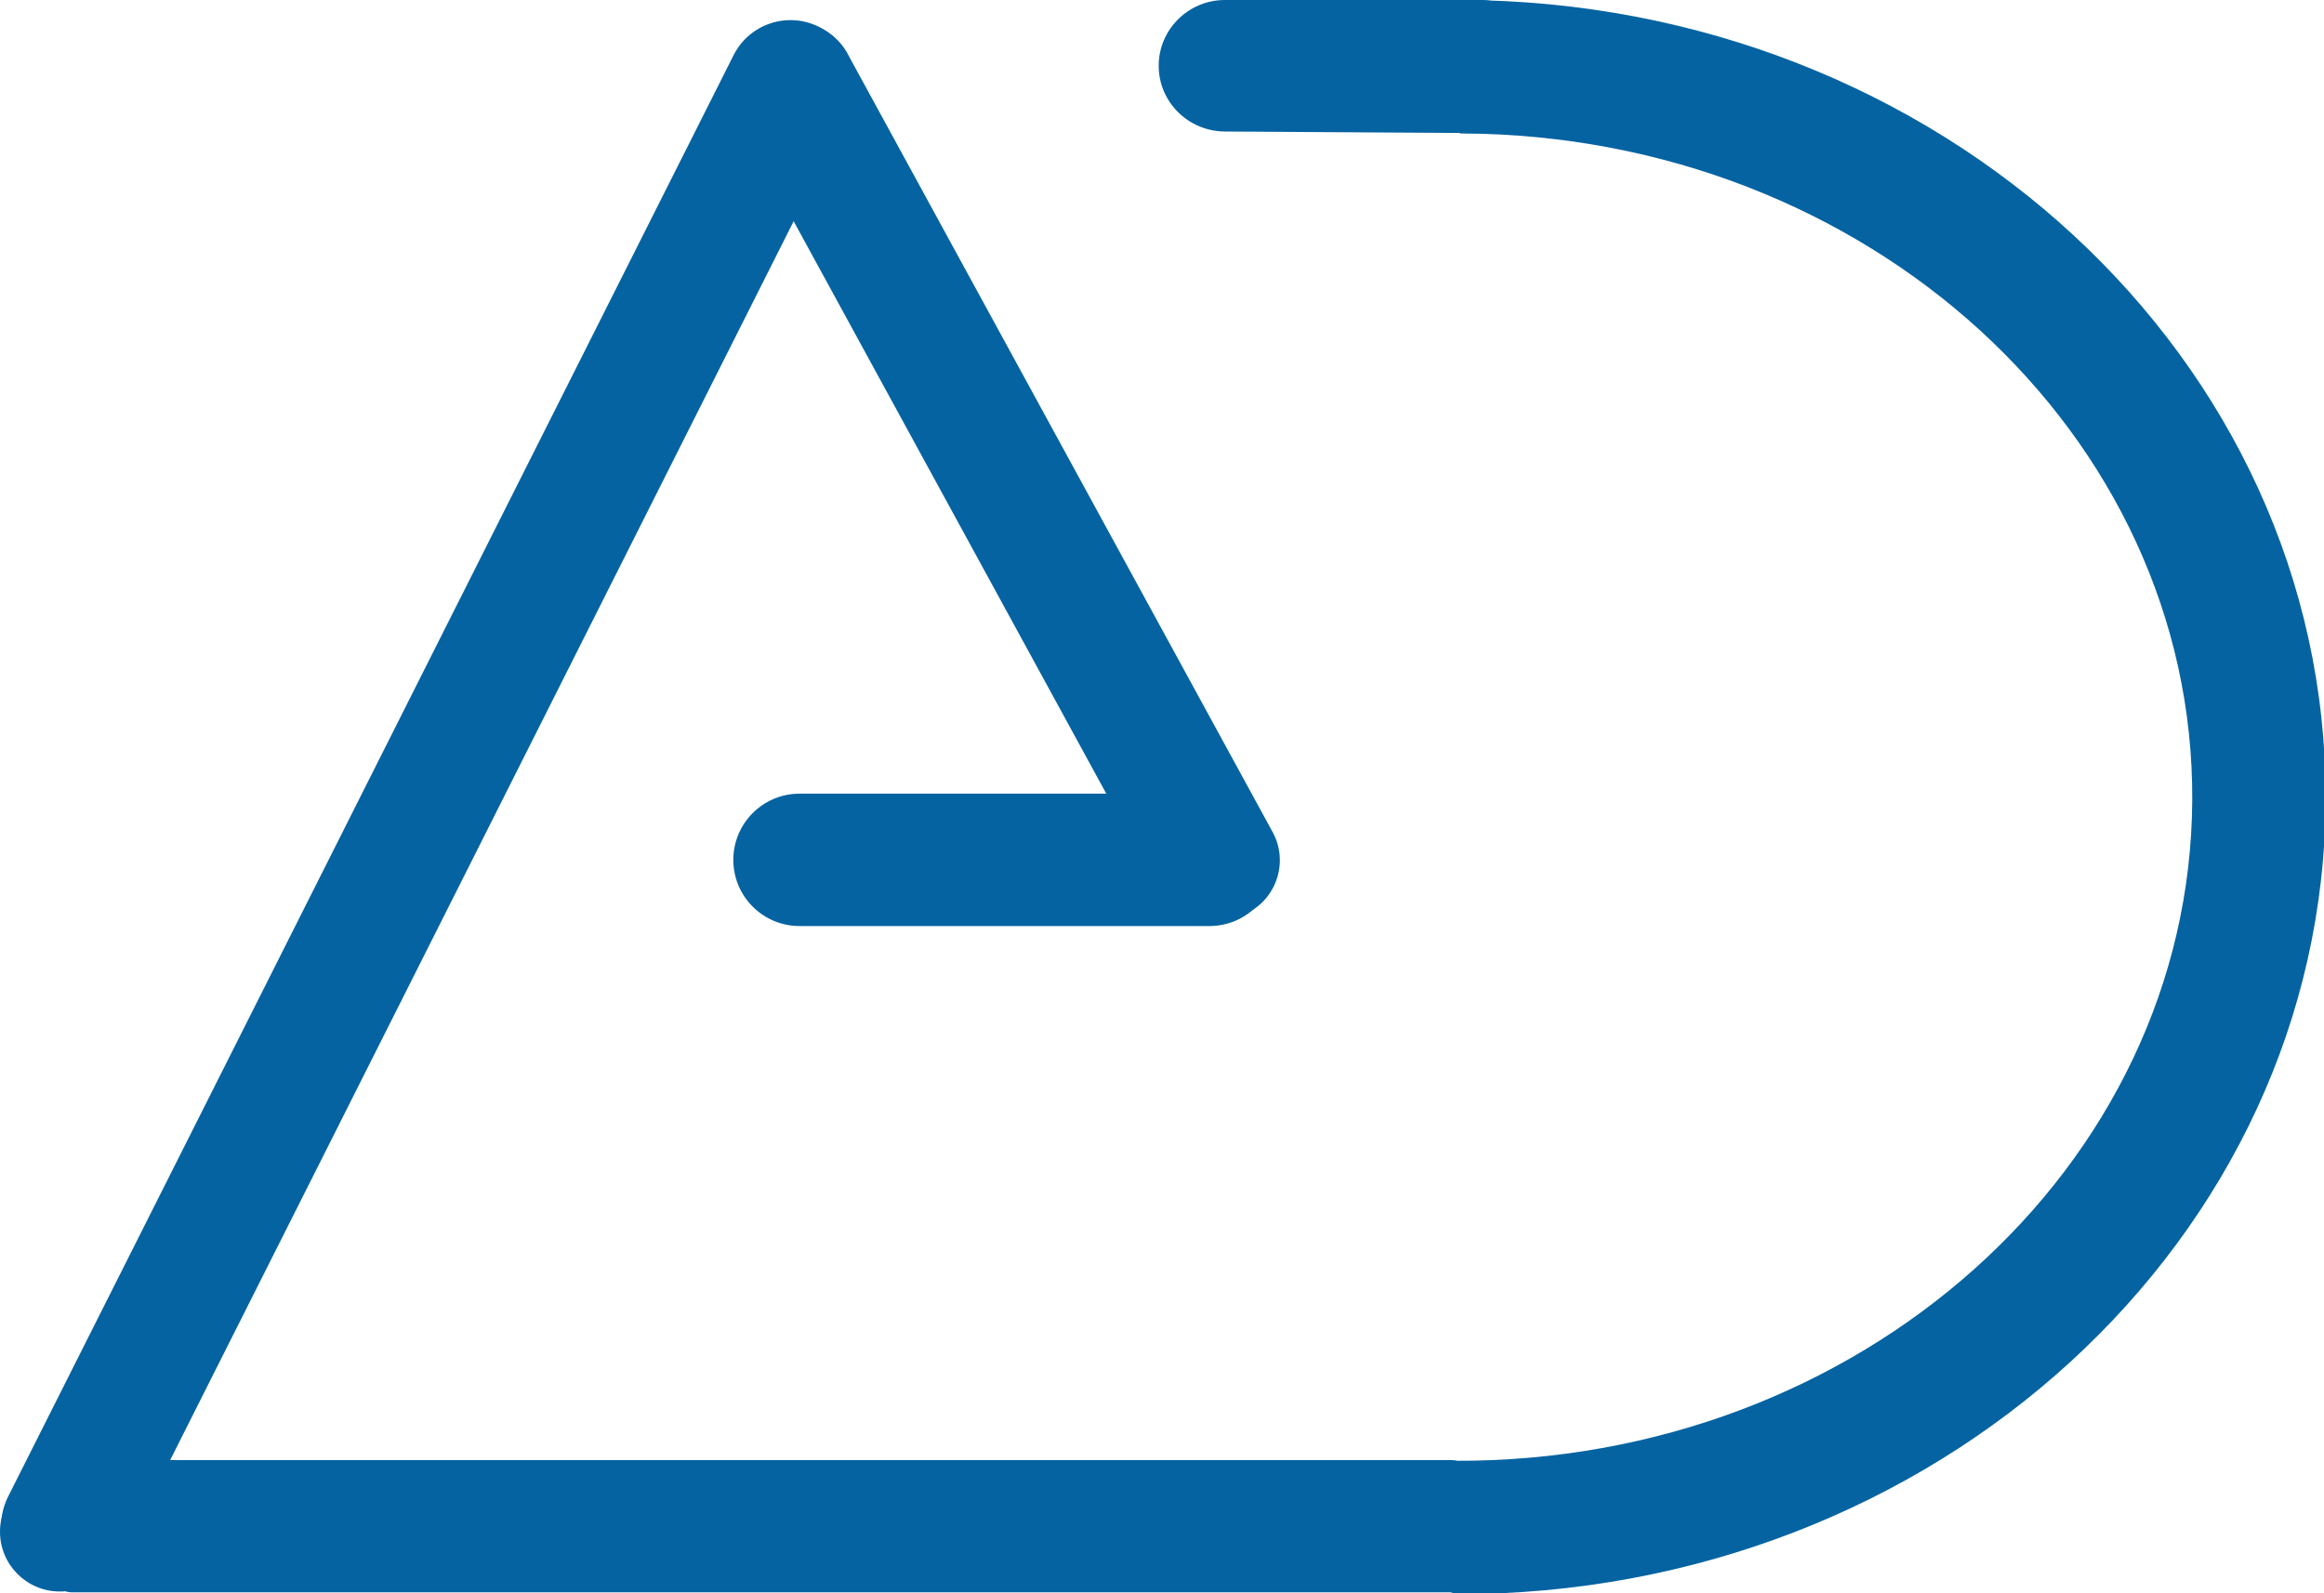 <?xml version="1.0" encoding="UTF-8" standalone="no"?>
<!-- Created with Inkscape (http://www.inkscape.org/) -->

<svg
   width="259.683mm"
   height="178.044mm"
   viewBox="0 0 259.683 178.044"
   version="1.1"
   id="svg3280"
   inkscape:version="1.2.1 (9c6d41e410, 2022-07-14)"
   sodipodi:docname="logo_ad13.svg"
   inkscape:export-filename="favicon.png"
   inkscape:export-xdpi="4.9014444"
   inkscape:export-ydpi="4.9014444"
   xmlns:inkscape="http://www.inkscape.org/namespaces/inkscape"
   xmlns:sodipodi="http://sodipodi.sourceforge.net/DTD/sodipodi-0.dtd"
   xmlns="http://www.w3.org/2000/svg"
   xmlns:svg="http://www.w3.org/2000/svg">
  <sodipodi:namedview
     id="namedview3282"
     pagecolor="#ffffff"
     bordercolor="#666666"
     borderopacity="1.0"
     inkscape:showpageshadow="2"
     inkscape:pageopacity="0.0"
     inkscape:pagecheckerboard="0"
     inkscape:deskcolor="#d1d1d1"
     inkscape:document-units="mm"
     showgrid="false"
     inkscape:zoom="0.96123035"
     inkscape:cx="493.63818"
     inkscape:cy="303.25717"
     inkscape:window-width="3440"
     inkscape:window-height="1373"
     inkscape:window-x="-9"
     inkscape:window-y="-9"
     inkscape:window-maximized="1"
     inkscape:current-layer="layer1" />
  <defs
     id="defs3277">
    <clipPath
       clipPathUnits="userSpaceOnUse"
       id="clipEmfPath1-3">
      <path
         d="M 2.4,14.079 H 356.142 V 193.91 H 2.4 Z"
         id="path132-40" />
    </clipPath>
    <clipPath
       clipPathUnits="userSpaceOnUse"
       id="clipEmfPath1-4">
      <path
         d="M 2.4,14.079 H 356.142 V 193.91 H 2.4 Z"
         id="path132-6" />
    </clipPath>
    <clipPath
       clipPathUnits="userSpaceOnUse"
       id="clipEmfPath1-7-6">
      <path
         d="M 2.4,14.079 H 356.142 V 193.91 H 2.4 Z"
         id="path132-4-4" />
    </clipPath>
    <clipPath
       clipPathUnits="userSpaceOnUse"
       id="clipEmfPath1-7-6-5">
      <path
         d="M 2.4,14.079 H 356.142 V 193.91 H 2.4 Z"
         id="path132-4-4-1" />
    </clipPath>
    <clipPath
       clipPathUnits="userSpaceOnUse"
       id="clipEmfPath1-1">
      <path
         d="M 0,0 H 280.945 V 137.273 H 0 Z"
         id="path3198" />
    </clipPath>
    <clipPath
       clipPathUnits="userSpaceOnUse"
       id="clipEmfPath1-3-8">
      <path
         d="M 2.4,14.079 H 356.142 V 193.91 H 2.4 Z"
         id="path132-40-1" />
    </clipPath>
    <clipPath
       clipPathUnits="userSpaceOnUse"
       id="clipEmfPath1-4-4">
      <path
         d="M 2.4,14.079 H 356.142 V 193.91 H 2.4 Z"
         id="path132-6-0" />
    </clipPath>
    <clipPath
       clipPathUnits="userSpaceOnUse"
       id="clipEmfPath1-7-6-0">
      <path
         d="M 2.4,14.079 H 356.142 V 193.91 H 2.4 Z"
         id="path132-4-4-11" />
    </clipPath>
    <clipPath
       clipPathUnits="userSpaceOnUse"
       id="clipEmfPath1-7-6-5-0">
      <path
         d="M 2.4,14.079 H 356.142 V 193.91 H 2.4 Z"
         id="path132-4-4-1-8" />
    </clipPath>
    <clipPath
       clipPathUnits="userSpaceOnUse"
       id="clipEmfPath1-1-0">
      <path
         d="M 0,0 H 280.945 V 137.273 H 0 Z"
         id="path3198-2" />
    </clipPath>
    <clipPath
       clipPathUnits="userSpaceOnUse"
       id="clipEmfPath1">
      <path
         d="M 4.48,4.48 H 583.17 V 311.024 H 4.48 Z"
         id="path3021" />
    </clipPath>
    <pattern
       id="EMFhbasepattern"
       patternUnits="userSpaceOnUse"
       width="6"
       height="6"
       x="0"
       y="0" />
    <clipPath
       clipPathUnits="userSpaceOnUse"
       id="clipEmfPath1-5">
      <path
         d="M 4.48,4.48 H 583.17 V 311.984 H 4.48 Z"
         id="path3766" />
    </clipPath>
    <pattern
       id="EMFhbasepattern-0"
       patternUnits="userSpaceOnUse"
       width="6"
       height="6"
       x="0"
       y="0" />
    <clipPath
       clipPathUnits="userSpaceOnUse"
       id="clipEmfPath1-9">
      <path
         d="M 8.32,0.16 H 966.03 V 577.41 H 8.32 Z"
         id="path4903" />
    </clipPath>
    <pattern
       id="EMFhbasepattern-4"
       patternUnits="userSpaceOnUse"
       width="6"
       height="6"
       x="0"
       y="0" />
    <clipPath
       clipPathUnits="userSpaceOnUse"
       id="clipEmfPath1-2">
      <path
         d="M 7.52,0.16 H 824.597 V 560.451 H 7.52 Z"
         id="path5688" />
    </clipPath>
    <pattern
       id="EMFhbasepattern-2"
       patternUnits="userSpaceOnUse"
       width="6"
       height="6"
       x="0"
       y="0" />
  </defs>
  <g
     inkscape:label="Calque 1"
     inkscape:groupmode="layer"
     id="layer1"
     transform="translate(1494.345,44.525)"
     style="display:inline">
    <g
       id="g465">
      <path
         style="fill:#ffffff;fill-opacity:1;fill-rule:nonzero;stroke:#000000;stroke-width:19.835;stroke-linejoin:bevel;stroke-dasharray:none;stroke-opacity:1;paint-order:fill markers stroke"
         d=""
         id="path2293" />
      <path
         style="fill:#0563a1;fill-opacity:1;fill-rule:evenodd;stroke:none"
         clip-path="url(#clipEmfPath1-2)"
         d="M 520.493,0.08 C 688.804,0.48 824.917,126.193 824.517,280.905 824.117,435.617 687.364,560.771 519.013,560.371 l -46.566,-16.598 45.926,-30.279 C 660.806,514.173 776.88,410.299 777.64,281.465 778.4,152.672 663.526,47.678 521.133,46.998 h -0.76 z"
         id="path5694"
         transform="matrix(0.318,0,0,0.318,-1496.674,-44.554)"
         sodipodi:nodetypes="csccccccc" />
      <path
         style="fill:#0563a1;fill-opacity:1;fill-rule:evenodd;stroke:none;stroke-width:0.317"
         d="m -1364.872,-37.176 c 0,-4.054 3.317,-7.349 7.397,-7.349 h 28.522 c 4.086,0 7.397,3.296 7.397,7.349 v 0 c 0,4.06 -3.663,7.549 -7.749,7.524 l -28.171,-0.175 c -4.08,-0.025 -7.397,-3.29 -7.397,-7.349 z"
         id="path5696"
         sodipodi:nodetypes="ssssssss" />
      <path
         style="fill:#0563a1;fill-opacity:1;fill-rule:evenodd;stroke:none;stroke-width:0.315"
         d="m -1488.729,121.122 c 0,-1.359 1.089,-2.463 2.429,-2.463 h 154.113 c 1.346,0 2.429,1.105 2.429,2.463 v 9.853 c 0,1.365 -1.083,2.463 -2.429,2.463 h -154.113 c -1.34,0 -2.429,-1.098 -2.429,-2.463 z"
         id="path5698" />
      <path
         style="fill:#0563a1;fill-opacity:1;fill-rule:evenodd;stroke:none"
         clip-path="url(#clipEmfPath1-2)"
         d="M 19.919,556.811 C 8.86,551.231 4.42,537.772 9.979,526.713 L 264.906,20.099 c 5.56,-11.059 19.039,-15.499 30.078,-9.939 l 0.24,0.12 c 11.059,5.56 15.519,19.039 9.959,30.078 L 50.257,546.992 c -5.58,11.039 -19.039,15.499 -30.098,9.939 z"
         id="path5700"
         transform="matrix(0.318,0,0,0.318,-1496.617,-44.745)" />
      <path
         style="fill:#0563a1;fill-opacity:1;fill-rule:evenodd;stroke:none;stroke-width:0.318"
         d="m -1354.761,57.402 c 3.19,-1.748 4.366,-5.745 2.618,-8.935 l -47.499,-86.996 c -1.741,-3.19 -5.745,-4.366 -8.935,-2.618 l -0.953,0.521 c -3.197,1.741 -4.366,5.745 -2.625,8.935 l 47.498,86.99 c 1.742,3.19 5.745,4.366 8.935,2.625 z"
         id="path5702" />
      <path
         style="fill:#0563a1;fill-opacity:1;fill-rule:evenodd;stroke:none;stroke-width:0.318"
         d="m -1412.404,51.575 c 0,-4.08 3.317,-7.397 7.397,-7.397 h 45.808 c 4.086,0 7.397,3.317 7.397,7.397 v 0 c 0,4.086 -3.311,7.397 -7.397,7.397 h -45.808 c -4.08,0 -7.397,-3.311 -7.397,-7.397 z"
         id="path5704" />
      <circle
         style="fill:#0563a1;fill-opacity:1;fill-rule:evenodd;stroke-width:0.239"
         id="path456"
         cx="-1487.664"
         cy="126.665"
         r="6.681" />
    </g>
  </g>
</svg>
